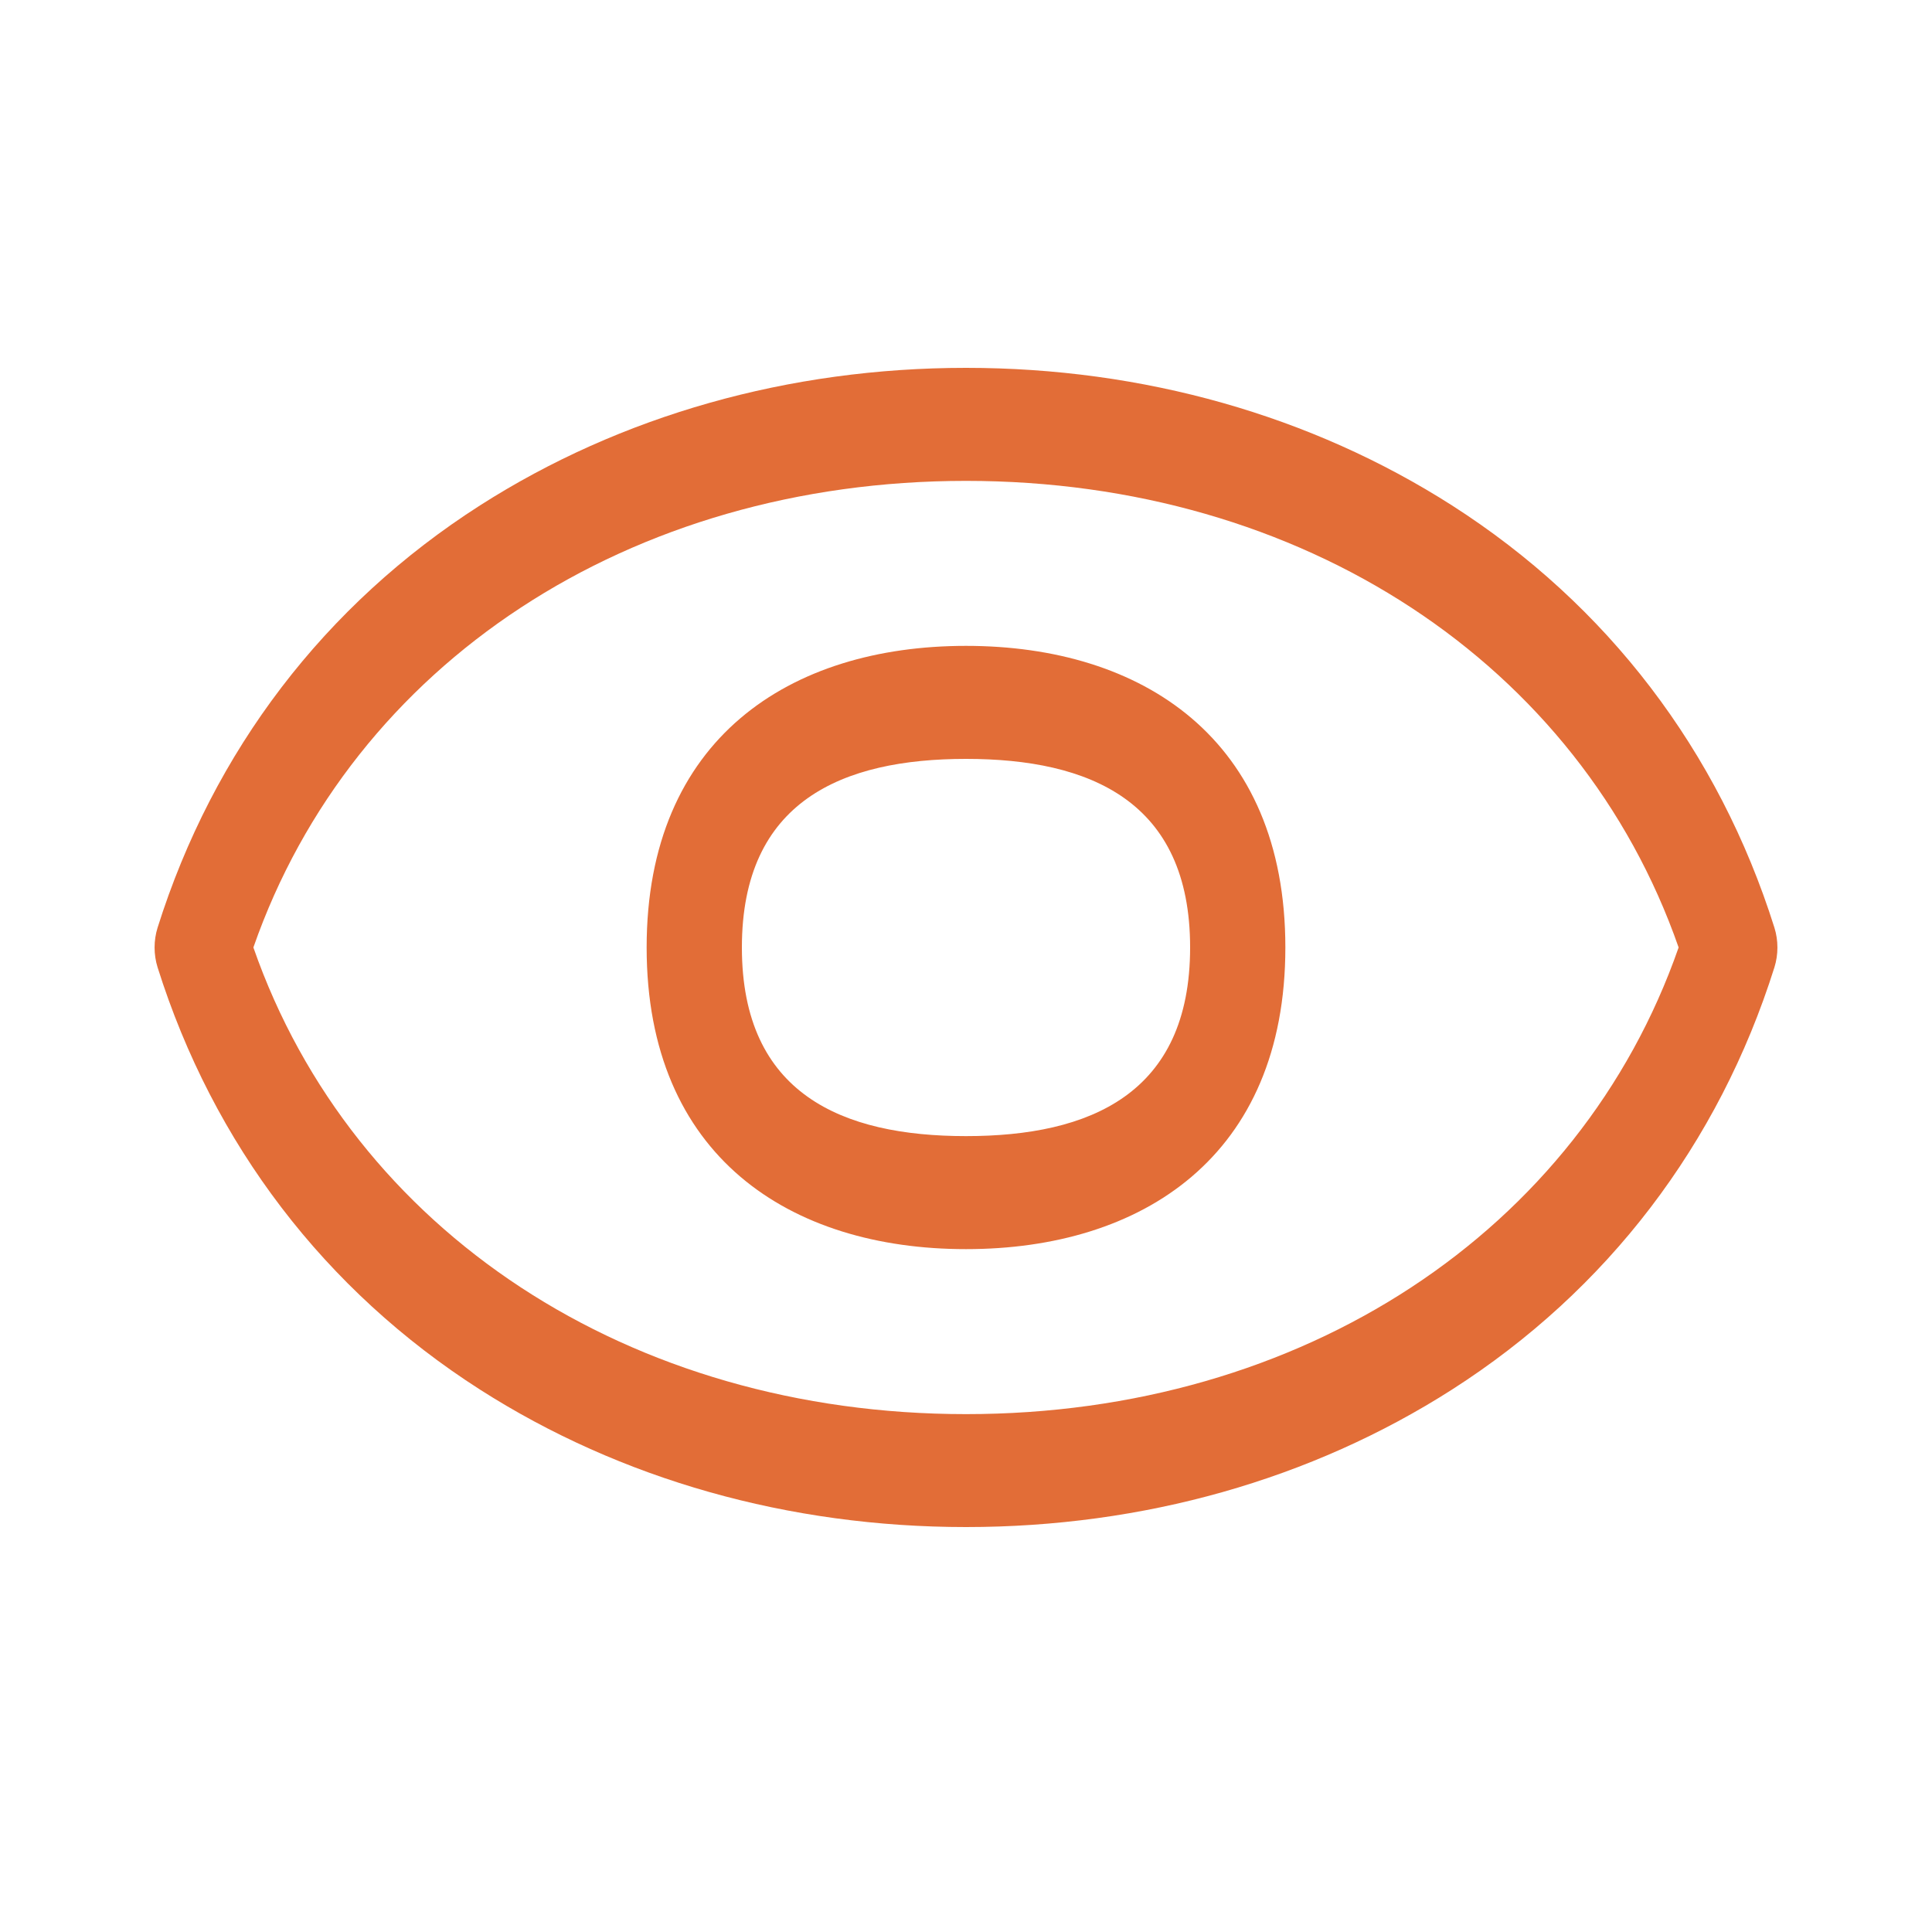 <svg width="20" height="20" viewBox="0 0 20 20" fill="none" xmlns="http://www.w3.org/2000/svg">
<path d="M18.369 9.604C17.792 7.771 16.638 6.26 15.031 5.232C13.574 4.301 11.835 3.808 10 3.808C8.166 3.808 6.426 4.301 4.969 5.232C3.362 6.26 2.208 7.771 1.631 9.604C1.59 9.736 1.59 9.881 1.631 10.013C2.208 11.845 3.362 13.357 4.969 14.385C6.426 15.316 8.166 15.808 10 15.808C11.835 15.808 13.574 15.316 15.031 14.385C16.638 13.357 17.792 11.845 18.369 10.013C18.41 9.881 18.41 9.736 18.369 9.604ZM10 14.639C6.52 14.639 3.649 12.75 2.623 9.808C3.649 6.867 6.52 4.978 10 4.978C13.481 4.978 16.351 6.867 17.377 9.808C16.351 12.75 13.481 14.639 10 14.639ZM10 6.686C8.177 6.686 6.694 7.646 6.694 9.808C6.694 11.971 8.177 12.931 10 12.931C11.823 12.931 13.306 11.971 13.306 9.808C13.306 7.646 11.823 6.686 10 6.686ZM10 11.761C8.721 11.761 7.68 11.326 7.68 9.808C7.68 8.291 8.721 7.856 10 7.856C11.28 7.856 12.32 8.291 12.32 9.808C12.32 11.326 11.28 11.761 10 11.761Z" fill="#E26D37"/>
</svg>
